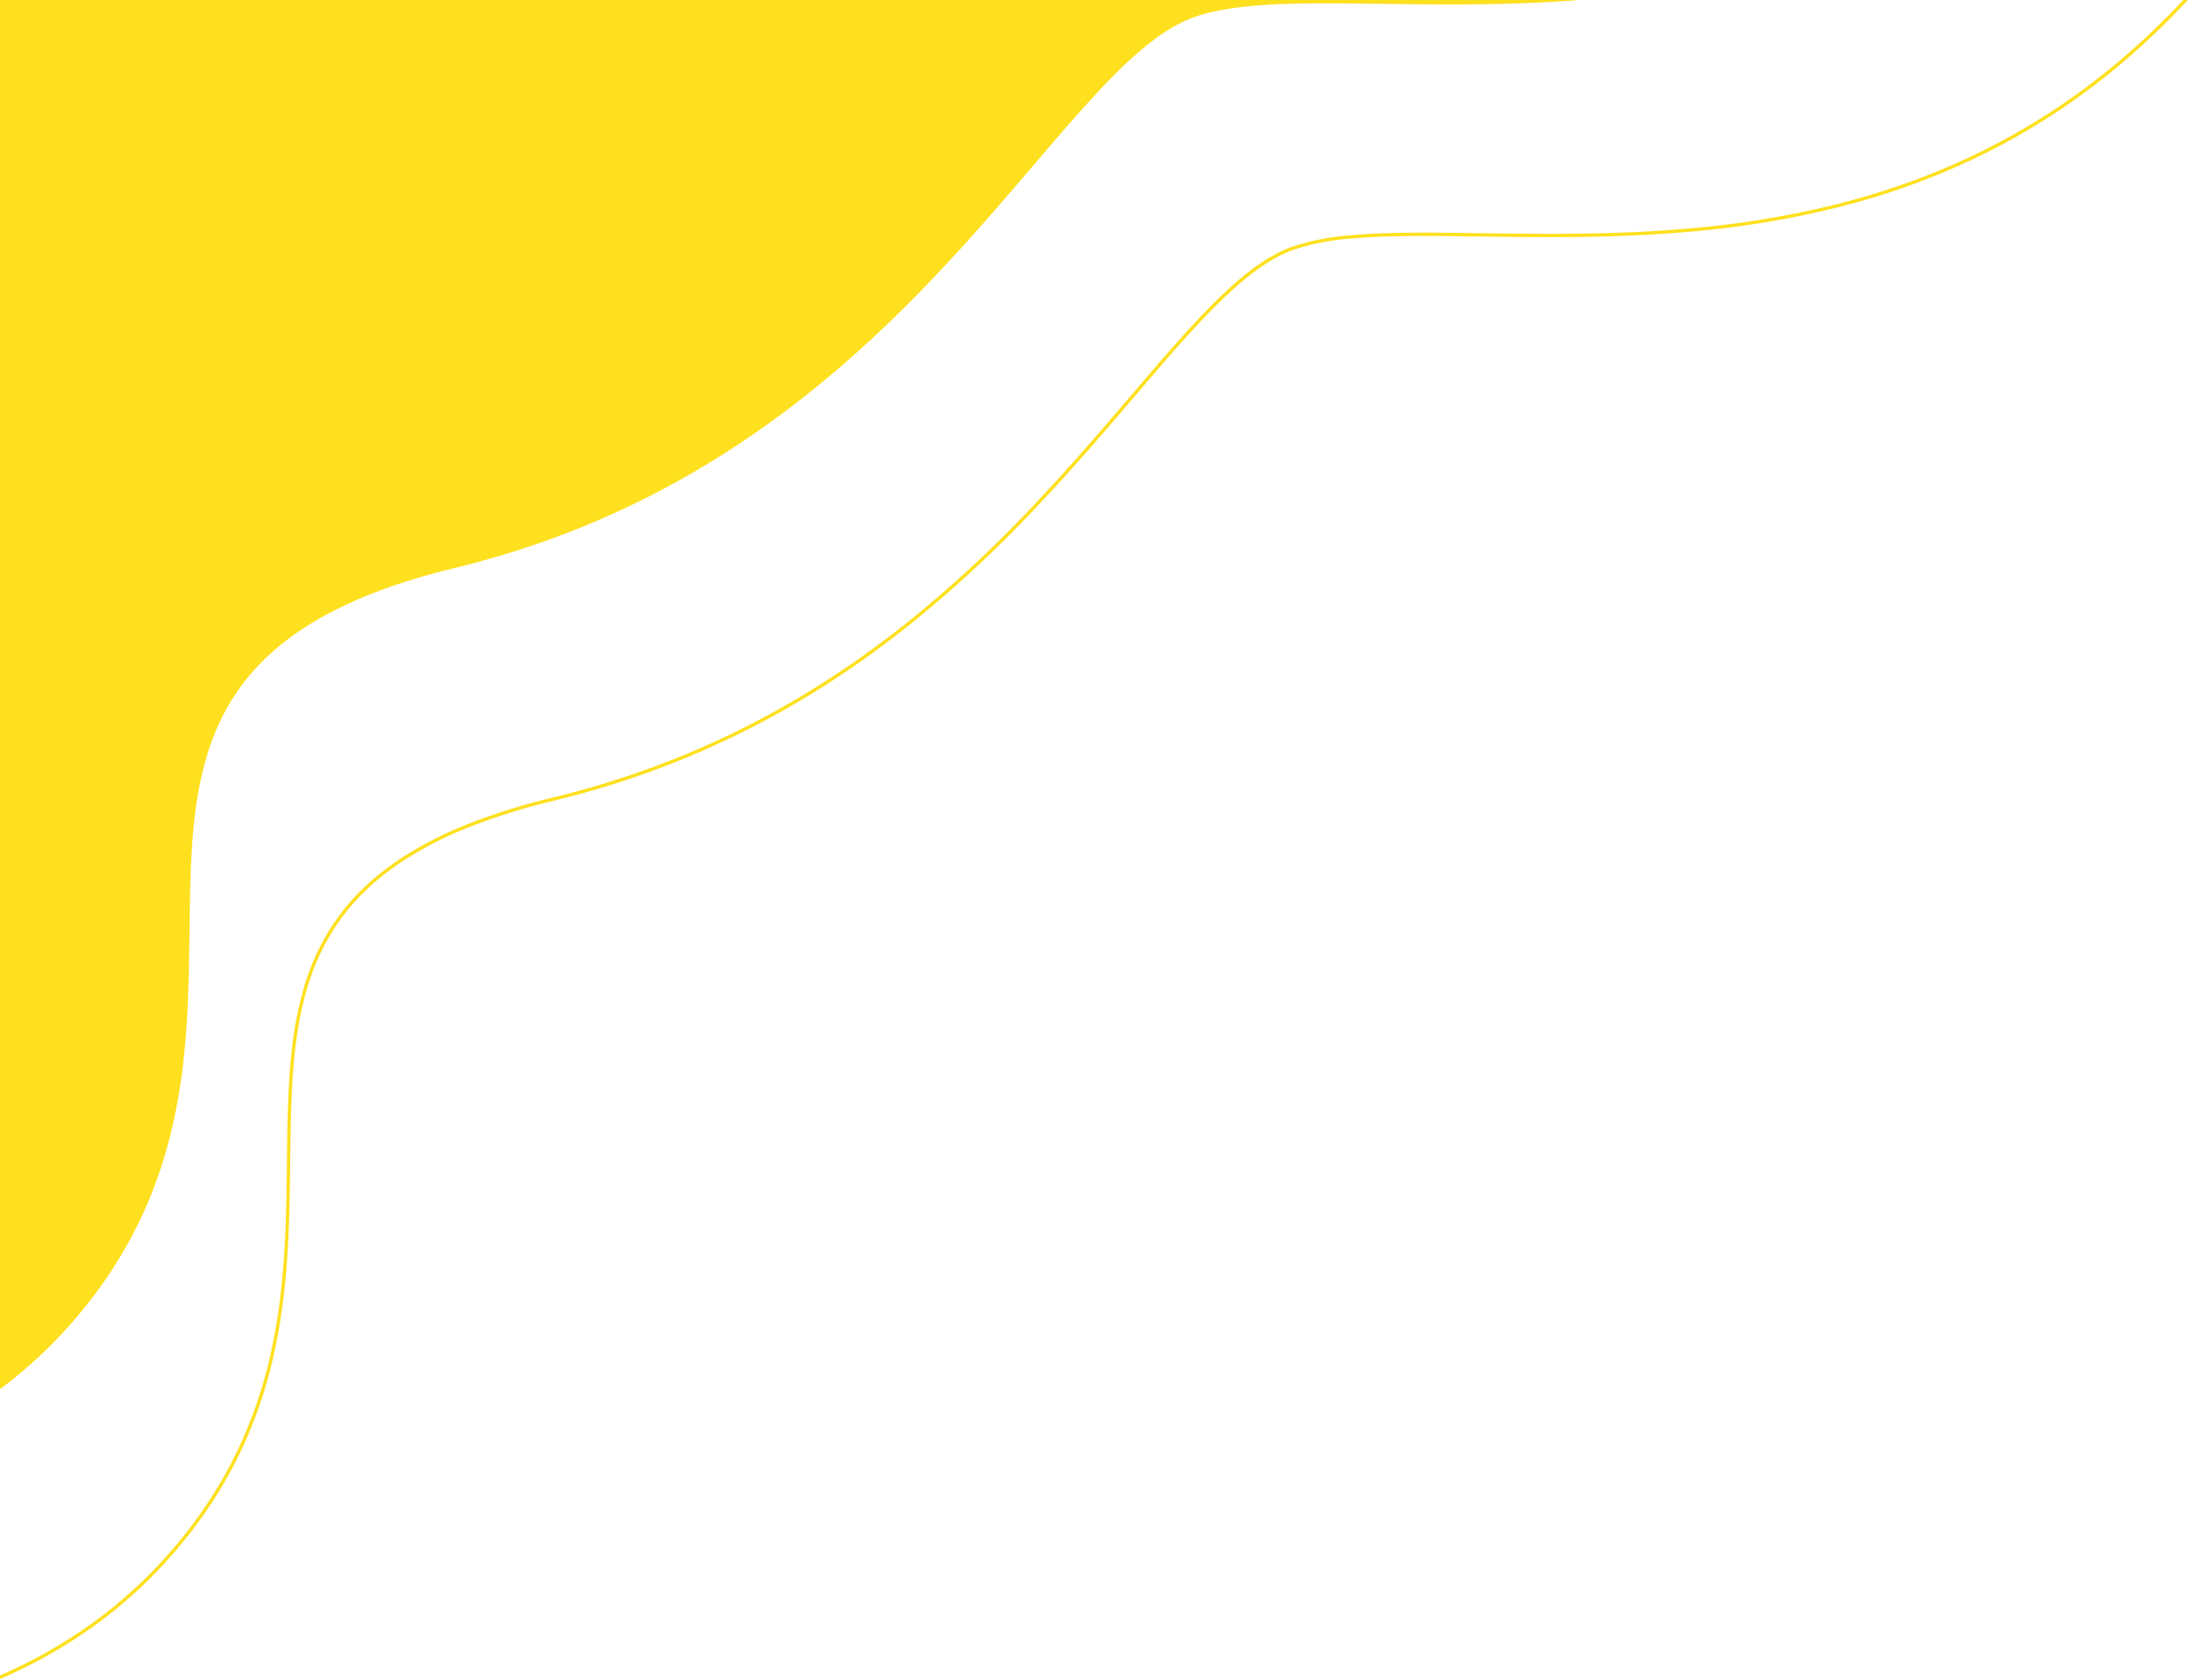 <svg xmlns="http://www.w3.org/2000/svg" xmlns:xlink="http://www.w3.org/1999/xlink" width="668" height="509" viewBox="0 0 668 509"><defs><clipPath id="a"><rect width="668" height="509" transform="translate(0 109)" fill="#fff" stroke="#707070" stroke-width="1"/></clipPath></defs><g transform="translate(0 -109)" clip-path="url(#a)"><path d="M381,1122.269s146.615,43.971,220-47.175S576.3,884.1,713,851.01,894.158,699.544,937,684.127s160.905,22.7,254-59.183S1273,422.4,1273,422.4L284.242,375.809Z" transform="translate(-575.411 -569.872)" fill="#fedc00" opacity="0.881"/><path d="M461.036,1133.372h-.007a306.236,306.236,0,0,1-31.4-1.66c-8.5-.881-17.068-2.109-25.455-3.65-14.285-2.625-23.227-5.287-23.316-5.314l-.31-.093-.042-.322L283.67,375.281l.6.028,989.192,46.608.04.433a181.757,181.757,0,0,1,.281,20.2c-.241,7.325-.807,14.863-1.681,22.406a284.752,284.752,0,0,1-4.7,28.121,260.778,260.778,0,0,1-23.87,65.914,236,236,0,0,1-21.882,34.051,232.22,232.22,0,0,1-30.317,32.281,210.961,210.961,0,0,1-21.812,16.8A206.111,206.111,0,0,1,1147.1,655.17a213.478,213.478,0,0,1-22.759,9.757,232.875,232.875,0,0,1-22.824,6.933,286.074,286.074,0,0,1-44.758,7.269c-12.445,1.086-25.718,1.592-41.772,1.592-7.153,0-14.015-.095-20.652-.186-6.068-.084-11.8-.162-17.266-.162-9.567,0-16.5.247-22.494.8a71.311,71.311,0,0,0-17.4,3.424c-14.589,5.25-29.41,22.591-48.174,44.546-8.826,10.326-18.828,22.03-29.971,33.765a375.95,375.95,0,0,1-37.7,34.99c-7.347,5.884-14.918,11.4-22.5,16.388A276.192,276.192,0,0,1,773.487,829.1a268.666,268.666,0,0,1-28.469,12.613,276.266,276.266,0,0,1-31.9,9.785,188.6,188.6,0,0,0-26.06,8.177,112.3,112.3,0,0,0-19.6,10.077c-10.511,6.913-18.214,15.139-23.548,25.15a72.647,72.647,0,0,0-5.836,14.766,107.8,107.8,0,0,0-3.1,16.031c-1.361,11.084-1.5,22.792-1.648,35.187-.216,18.154-.439,36.926-4.487,56.245a138.6,138.6,0,0,1-9.425,29.162,132.358,132.358,0,0,1-7.76,14.6,140.878,140.878,0,0,1-10.265,14.517,141.4,141.4,0,0,1-31.226,28.7,150.345,150.345,0,0,1-17.434,10.1,165.223,165.223,0,0,1-18.19,7.641C512.846,1129.5,488.114,1133.372,461.036,1133.372Zm-79.582-11.491c1.69.487,10.162,2.858,22.916,5.2,8.36,1.536,16.9,2.76,25.372,3.637a305.215,305.215,0,0,0,31.288,1.653h.007c26.966,0,51.583-3.857,73.17-11.464a164.221,164.221,0,0,0,18.08-7.594,149.3,149.3,0,0,0,17.318-10.036,140.389,140.389,0,0,0,31.006-28.5,139.84,139.84,0,0,0,10.192-14.413,131.345,131.345,0,0,0,7.7-14.488,137.611,137.611,0,0,0,9.357-28.954c4.028-19.223,4.251-37.946,4.466-56.052.148-12.423.287-24.158,1.655-35.3a108.8,108.8,0,0,1,3.133-16.179,73.637,73.637,0,0,1,5.916-14.967c5.416-10.161,13.227-18.507,23.881-25.515a113.286,113.286,0,0,1,19.77-10.169,189.59,189.59,0,0,1,26.2-8.222,275.228,275.228,0,0,0,31.785-9.749,267.621,267.621,0,0,0,28.362-12.565,275.219,275.219,0,0,0,25.243-14.76c7.557-4.973,15.1-10.468,22.425-16.333a374.97,374.97,0,0,0,37.6-34.9c11.125-11.716,21.119-23.409,29.936-33.726,18.86-22.067,33.757-39.5,48.6-44.837a72.272,72.272,0,0,1,17.648-3.478c6.021-.557,12.987-.805,22.586-.805,5.473,0,11.208.079,17.28.163,6.633.091,13.492.186,20.638.186,16.024,0,29.27-.5,41.685-1.588a285.1,285.1,0,0,0,44.6-7.243,231.876,231.876,0,0,0,22.725-6.9,212.468,212.468,0,0,0,22.652-9.711,205.148,205.148,0,0,0,22.313-12.984,209.916,209.916,0,0,0,21.708-16.724,231.221,231.221,0,0,0,30.179-32.132,234.987,234.987,0,0,0,21.785-33.9,259.751,259.751,0,0,0,23.78-65.646,283.763,283.763,0,0,0,4.686-28.02c.872-7.516,1.437-15.028,1.678-22.327a189.809,189.809,0,0,0-.241-19.671L284.815,376.336Z" transform="translate(-545.411 -499.872)" fill="#fedc00" opacity="0.881"/></g></svg>